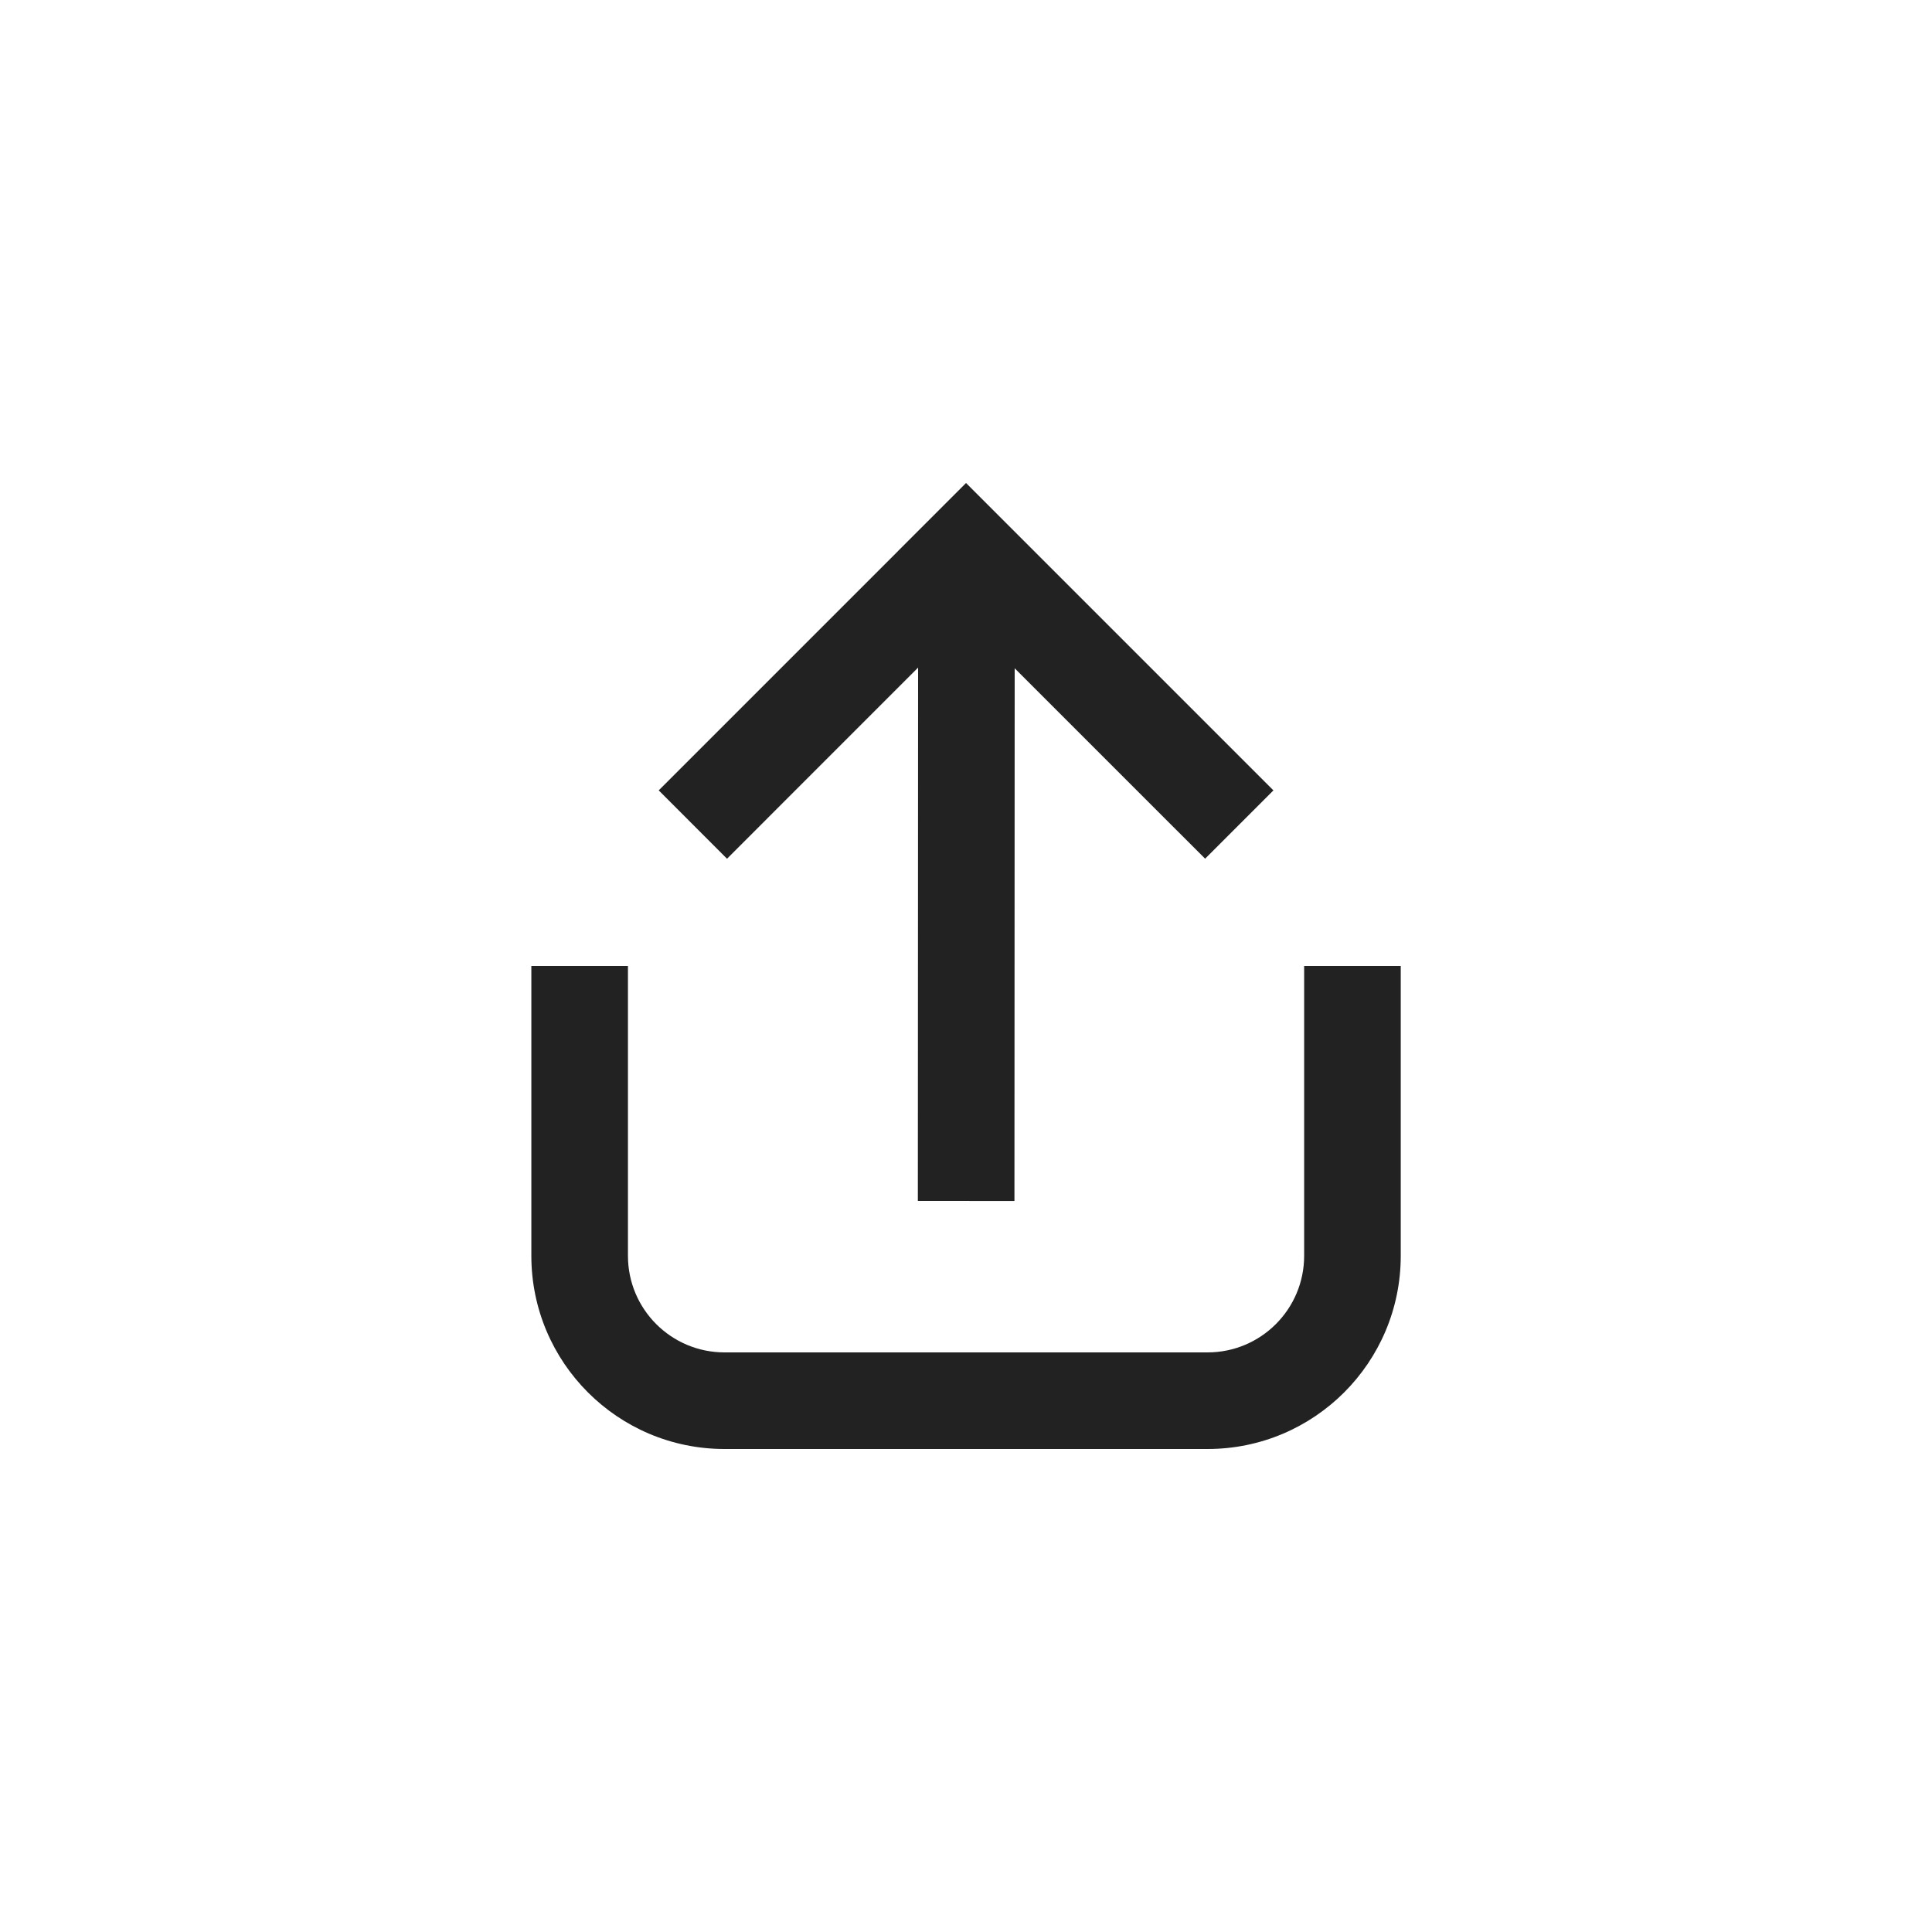 <svg width="40" height="40" viewBox="0 0 40 40" fill="none" xmlns="http://www.w3.org/2000/svg">
<path fill-rule="evenodd" clip-rule="evenodd" d="M24.243 17.071L24.951 17.778L26.365 16.364L25.658 15.657L20.708 10.707L20.001 10L18.587 11.414L18.587 11.415L14.345 15.657L13.638 16.364L15.052 17.779L15.759 17.072L19.008 13.822L19.003 24.864L21.003 24.865L21.008 13.836L24.243 17.071ZM13.001 26V20H11.001V26C11.001 28.209 12.792 30 15.001 30H25.001C27.21 30 29.001 28.209 29.001 26V20H27.001V26C27.001 27.105 26.105 28 25.001 28H15.001C13.896 28 13.001 27.105 13.001 26Z" fill="#222222"/>
</svg>
